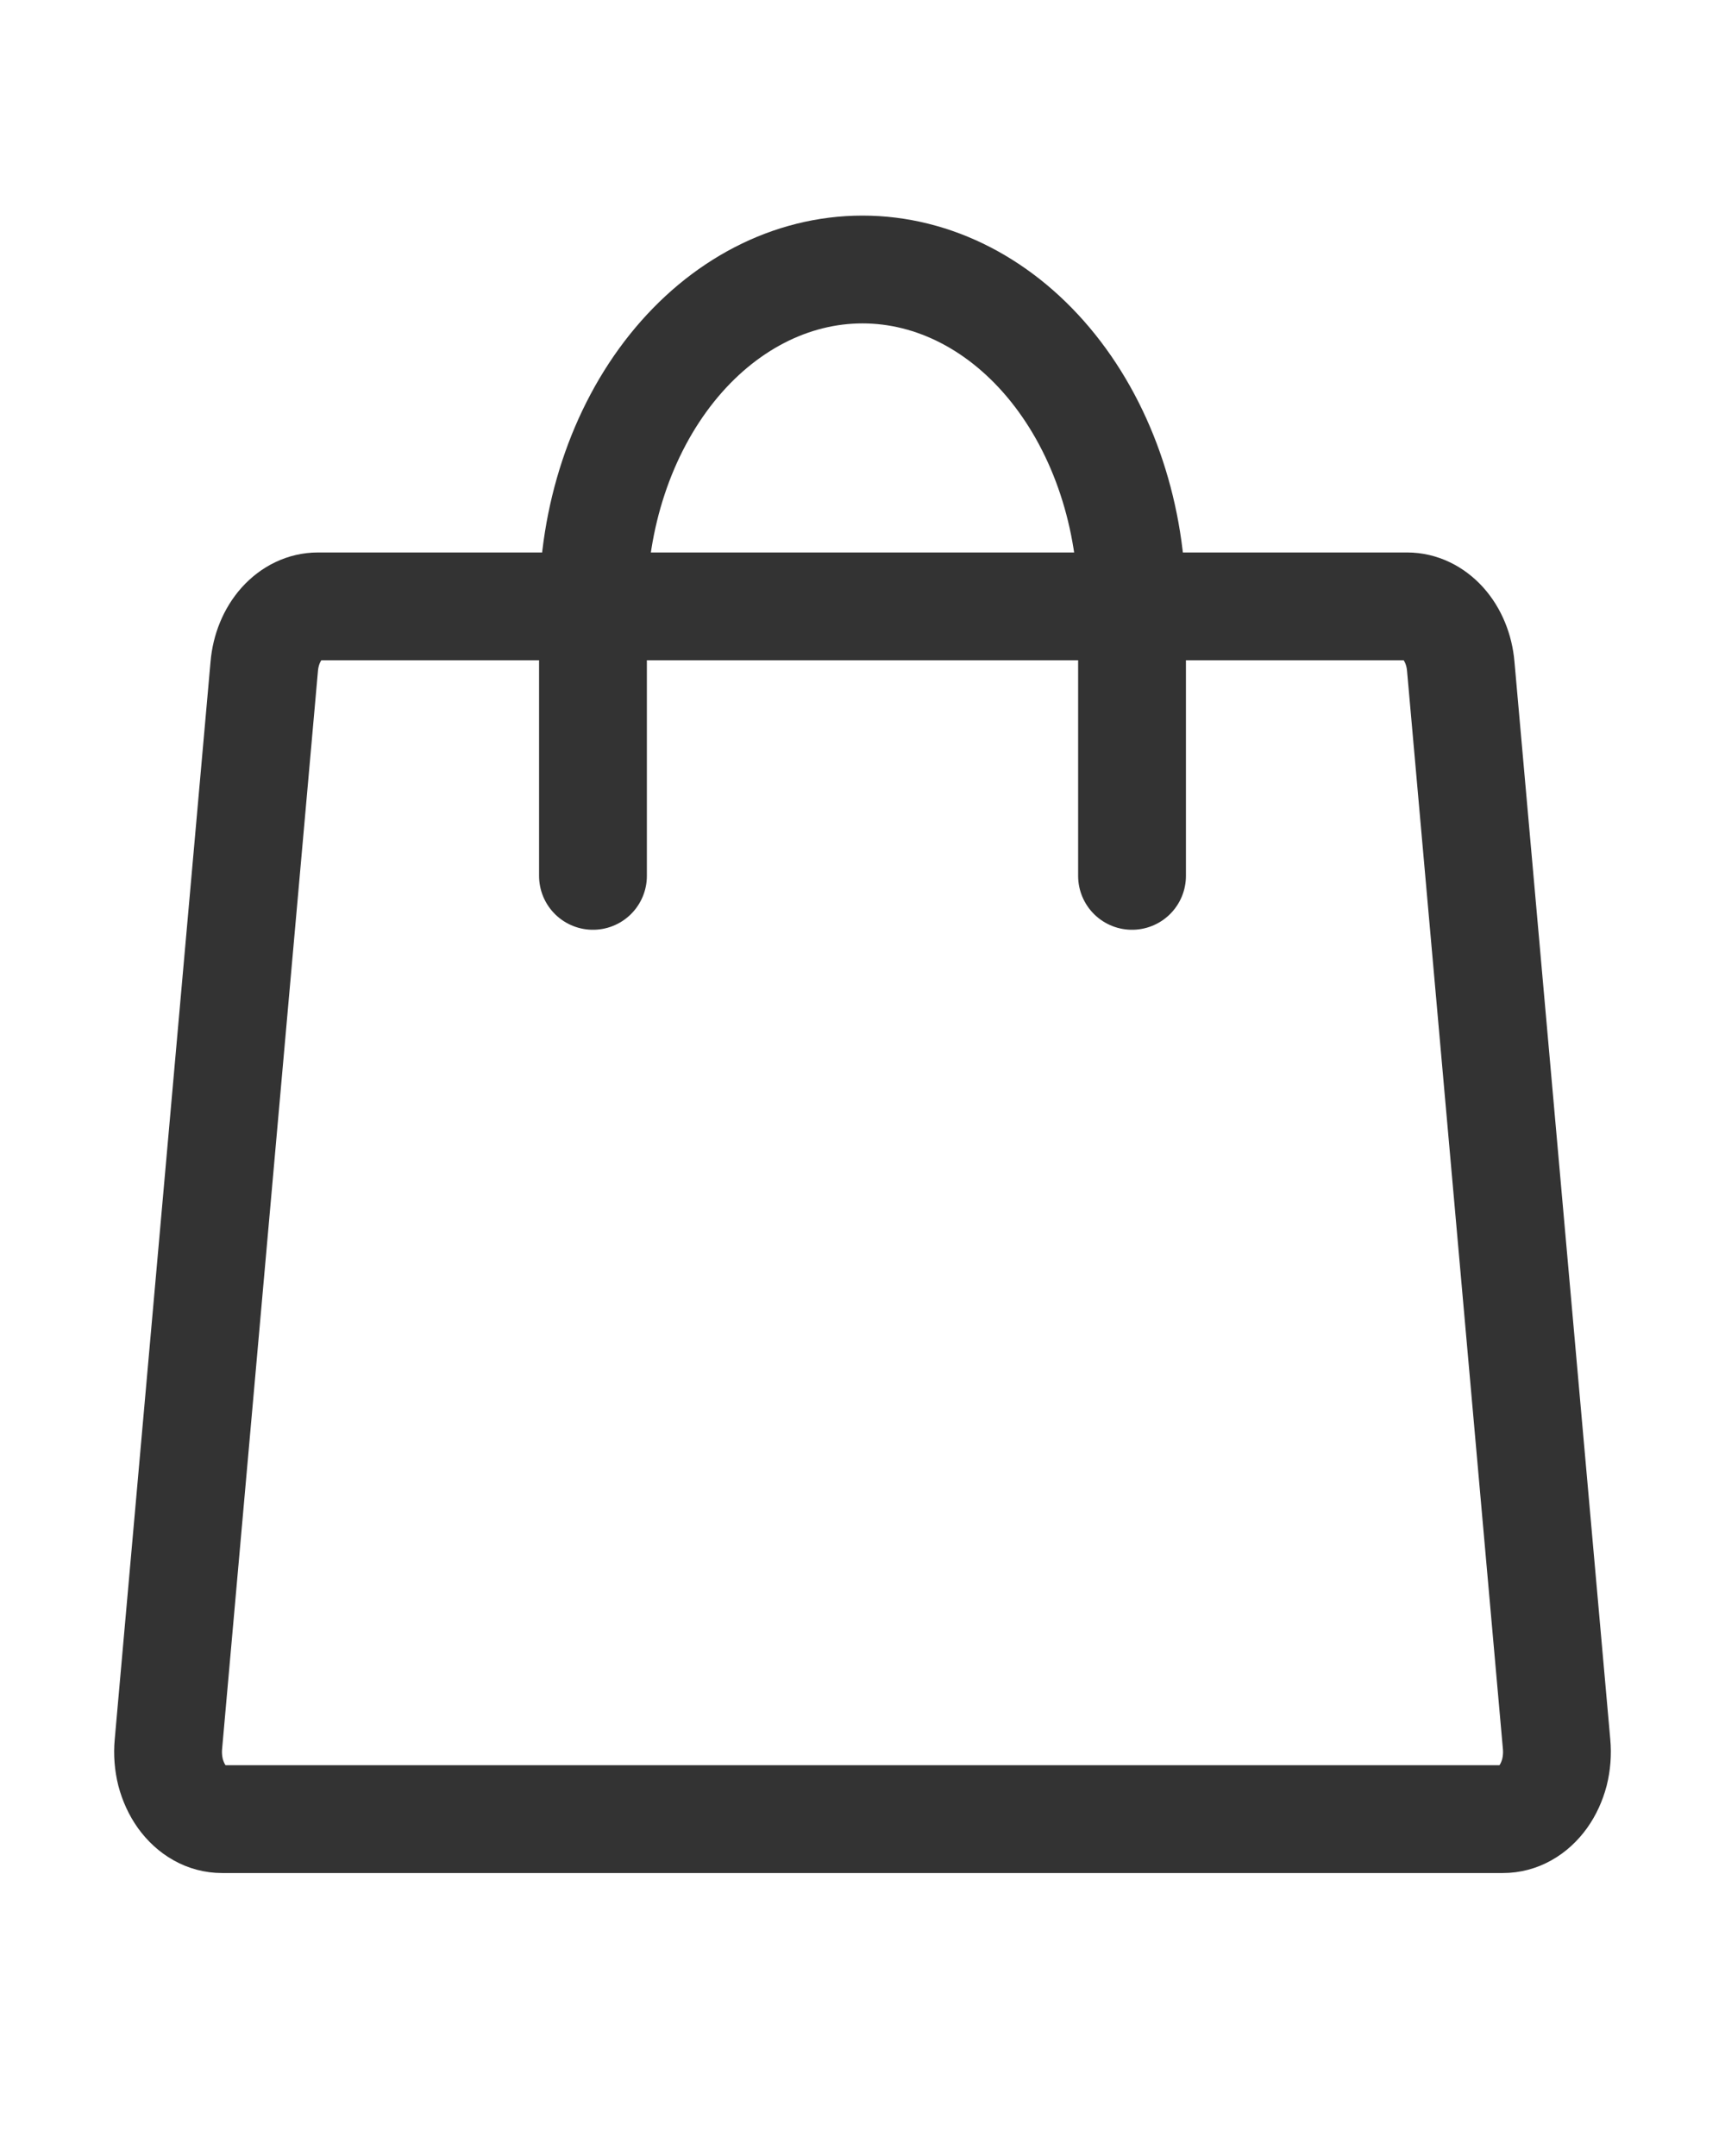 <svg width="16" height="20" viewBox="0 0 16 20" fill="none" xmlns="http://www.w3.org/2000/svg">
<path d="M13.053 5.625H2.948C2.824 5.625 2.706 5.682 2.614 5.784C2.522 5.887 2.464 6.028 2.451 6.181L1.562 16.181C1.554 16.268 1.561 16.357 1.582 16.441C1.604 16.524 1.639 16.601 1.686 16.667C1.733 16.732 1.79 16.785 1.855 16.821C1.919 16.857 1.988 16.875 2.059 16.875H13.941C14.012 16.875 14.081 16.857 14.145 16.821C14.21 16.785 14.267 16.732 14.314 16.667C14.361 16.601 14.396 16.524 14.418 16.441C14.439 16.357 14.446 16.268 14.438 16.181L13.549 6.181C13.536 6.028 13.478 5.887 13.386 5.784C13.294 5.682 13.175 5.625 13.053 5.625Z" stroke="#333333" stroke-linecap="round" stroke-linejoin="round"/>
<path d="M5.5 8.125V5.625C5.5 4.796 5.763 4.001 6.232 3.415C6.701 2.829 7.337 2.5 8 2.5C8.663 2.5 9.299 2.829 9.768 3.415C10.237 4.001 10.5 4.796 10.5 5.625V8.125" stroke="#333333" stroke-linecap="round" stroke-linejoin="round"/>
</svg>

